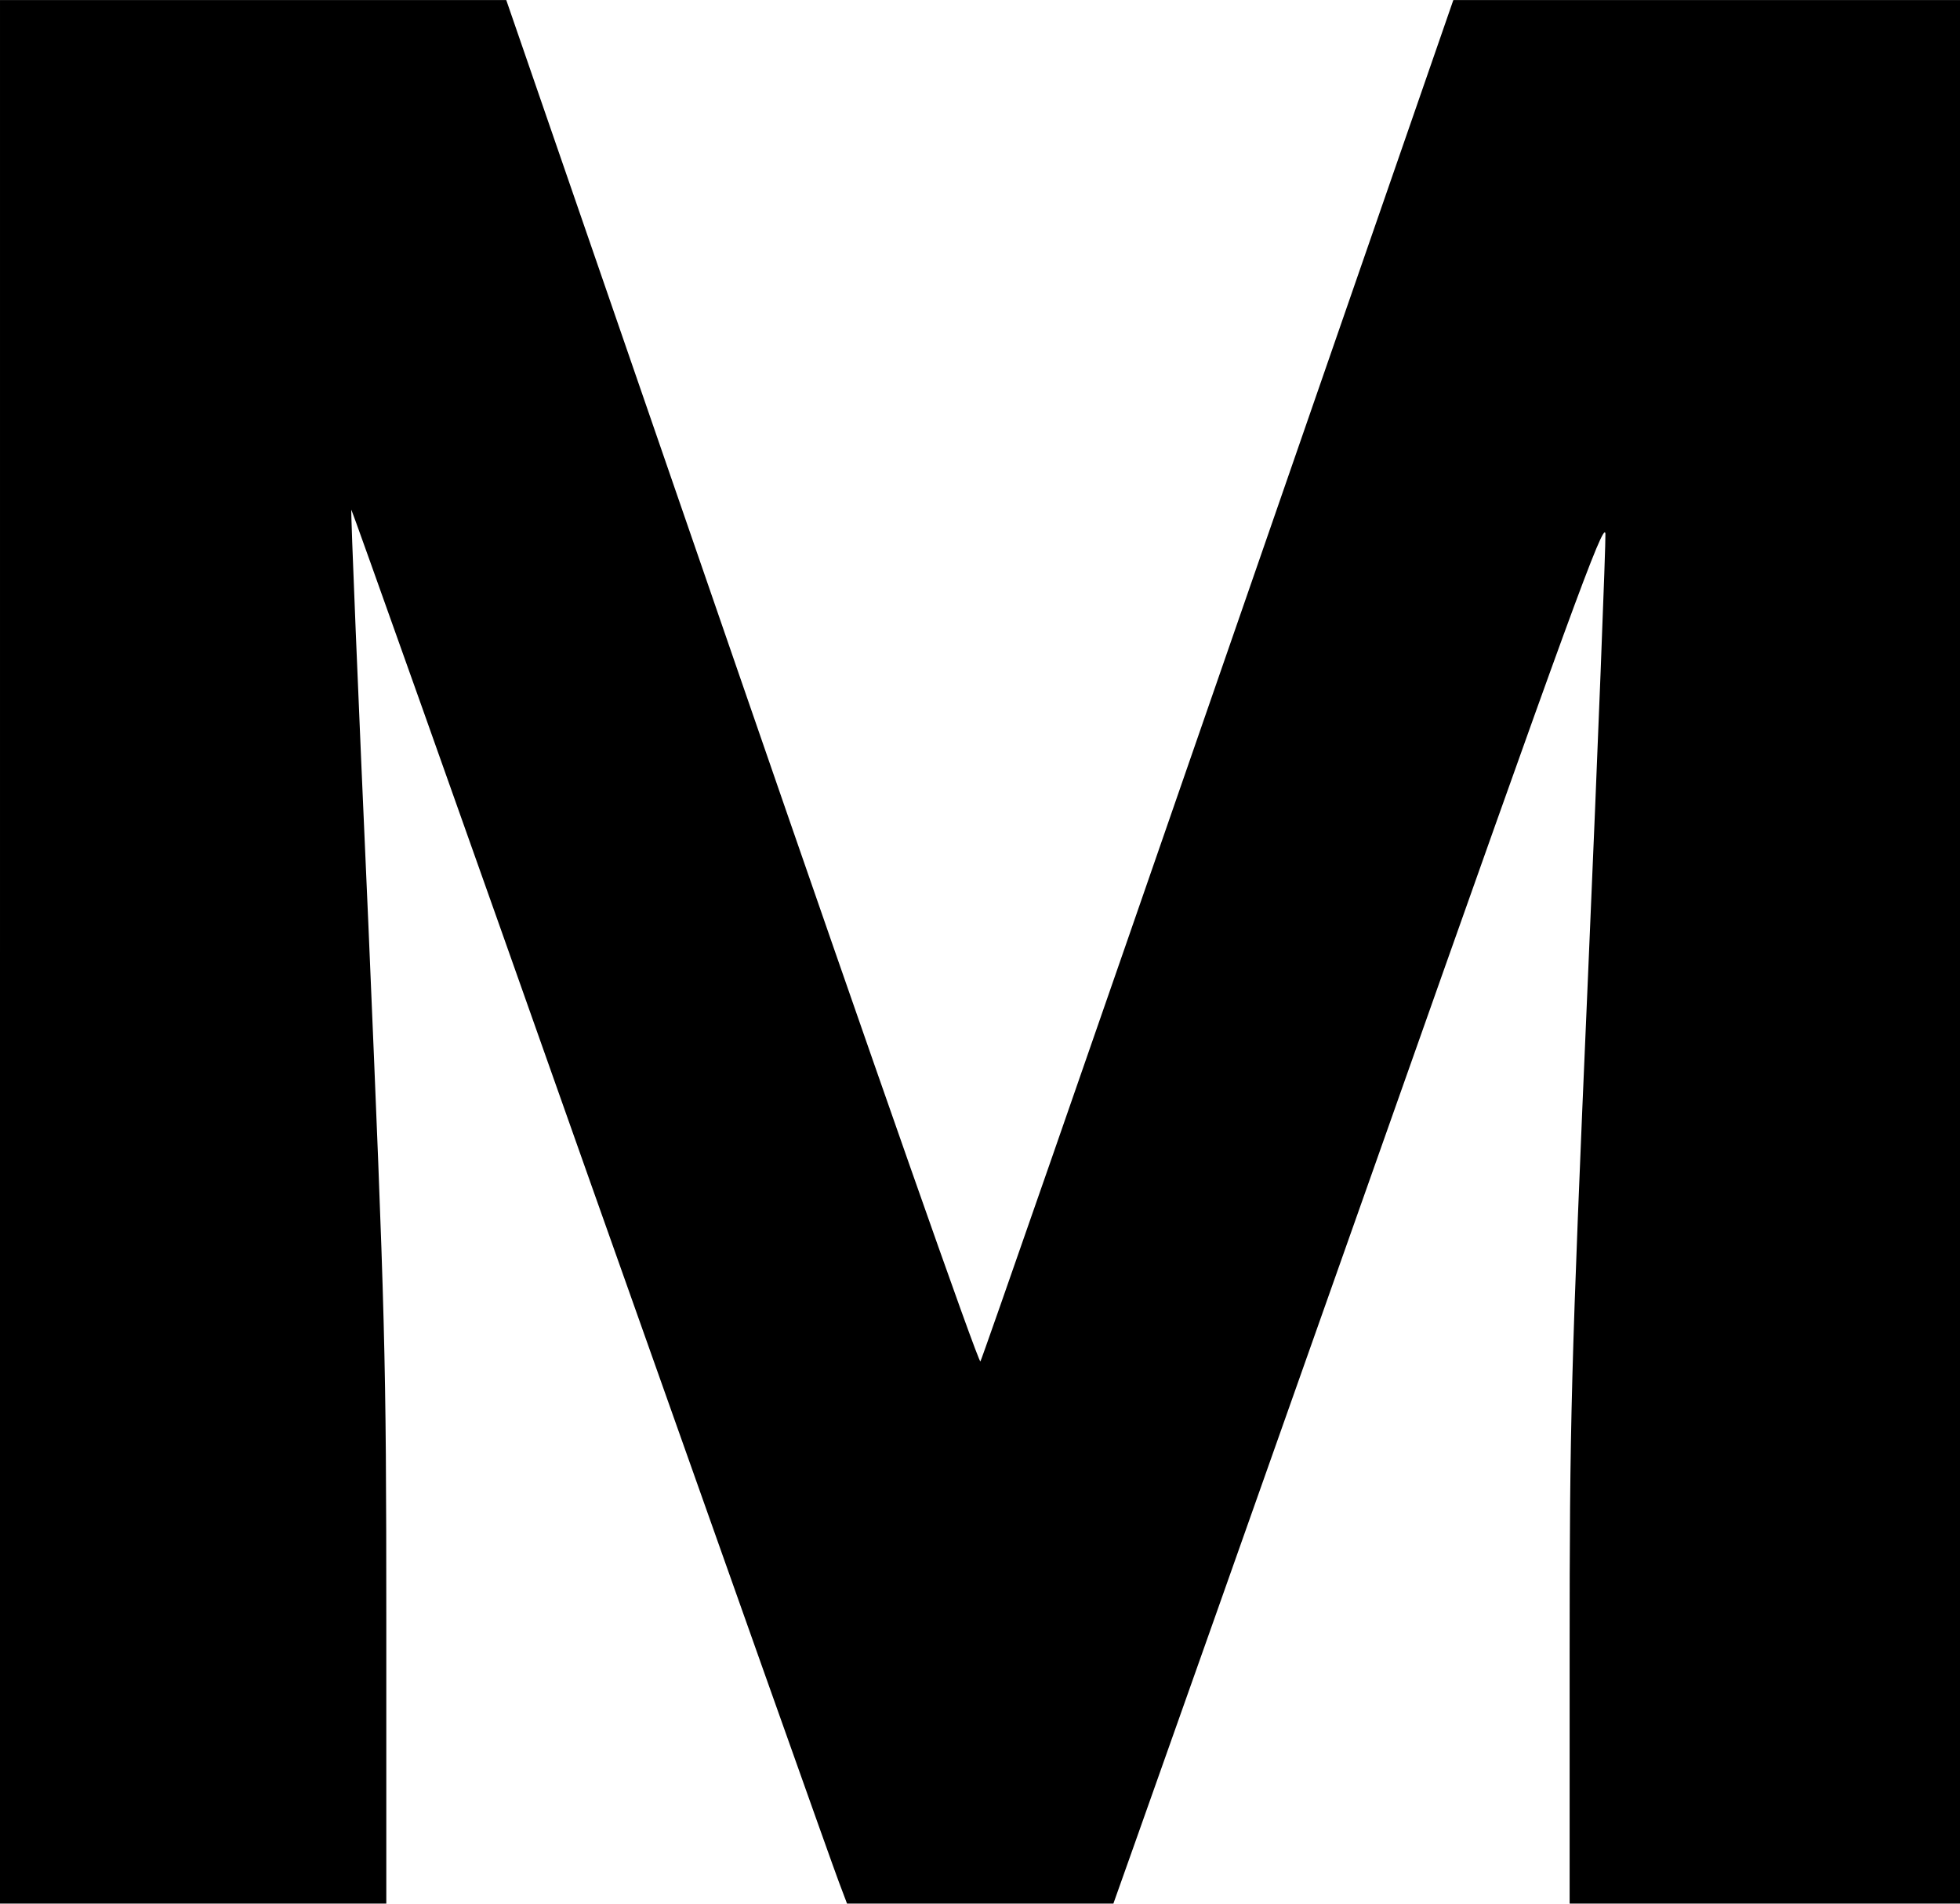 <?xml version="1.0" encoding="UTF-8" standalone="yes"?>
<svg version="1.0" xmlns="http://www.w3.org/2000/svg" width="127.336mm" height="123.648mm" viewBox="0 0 482 468" preserveAspectRatio="xMidYMid meet">
  <g transform="translate(0,468) scale(0.1,-0.1)" fill="#000000" stroke="none">
    <path d="M0 2340 l0 -2340 475 0 475 0 0 693 c0 656 -3 746 -44 1712 -25 561
-44 1021 -42 1022 1 1 267 -746 590 -1660 324 -914 598 -1686 609 -1714 l20
-53 327 0 328 0 54 152 c30 84 302 852 604 1706 463 1310 549 1546 552 1510 1
-24 -18 -515 -43 -1092 -42 -969 -45 -1095 -45 -1662 l0 -614 480 0 480 0 0
2340 0 2340 -623 0 -623 0 -578 -1667 c-318 -918 -581 -1674 -585 -1680 -4 -7
-267 743 -586 1667 l-580 1680 -622 0 -623 0 0 -2340z"/>
  </g>
</svg>